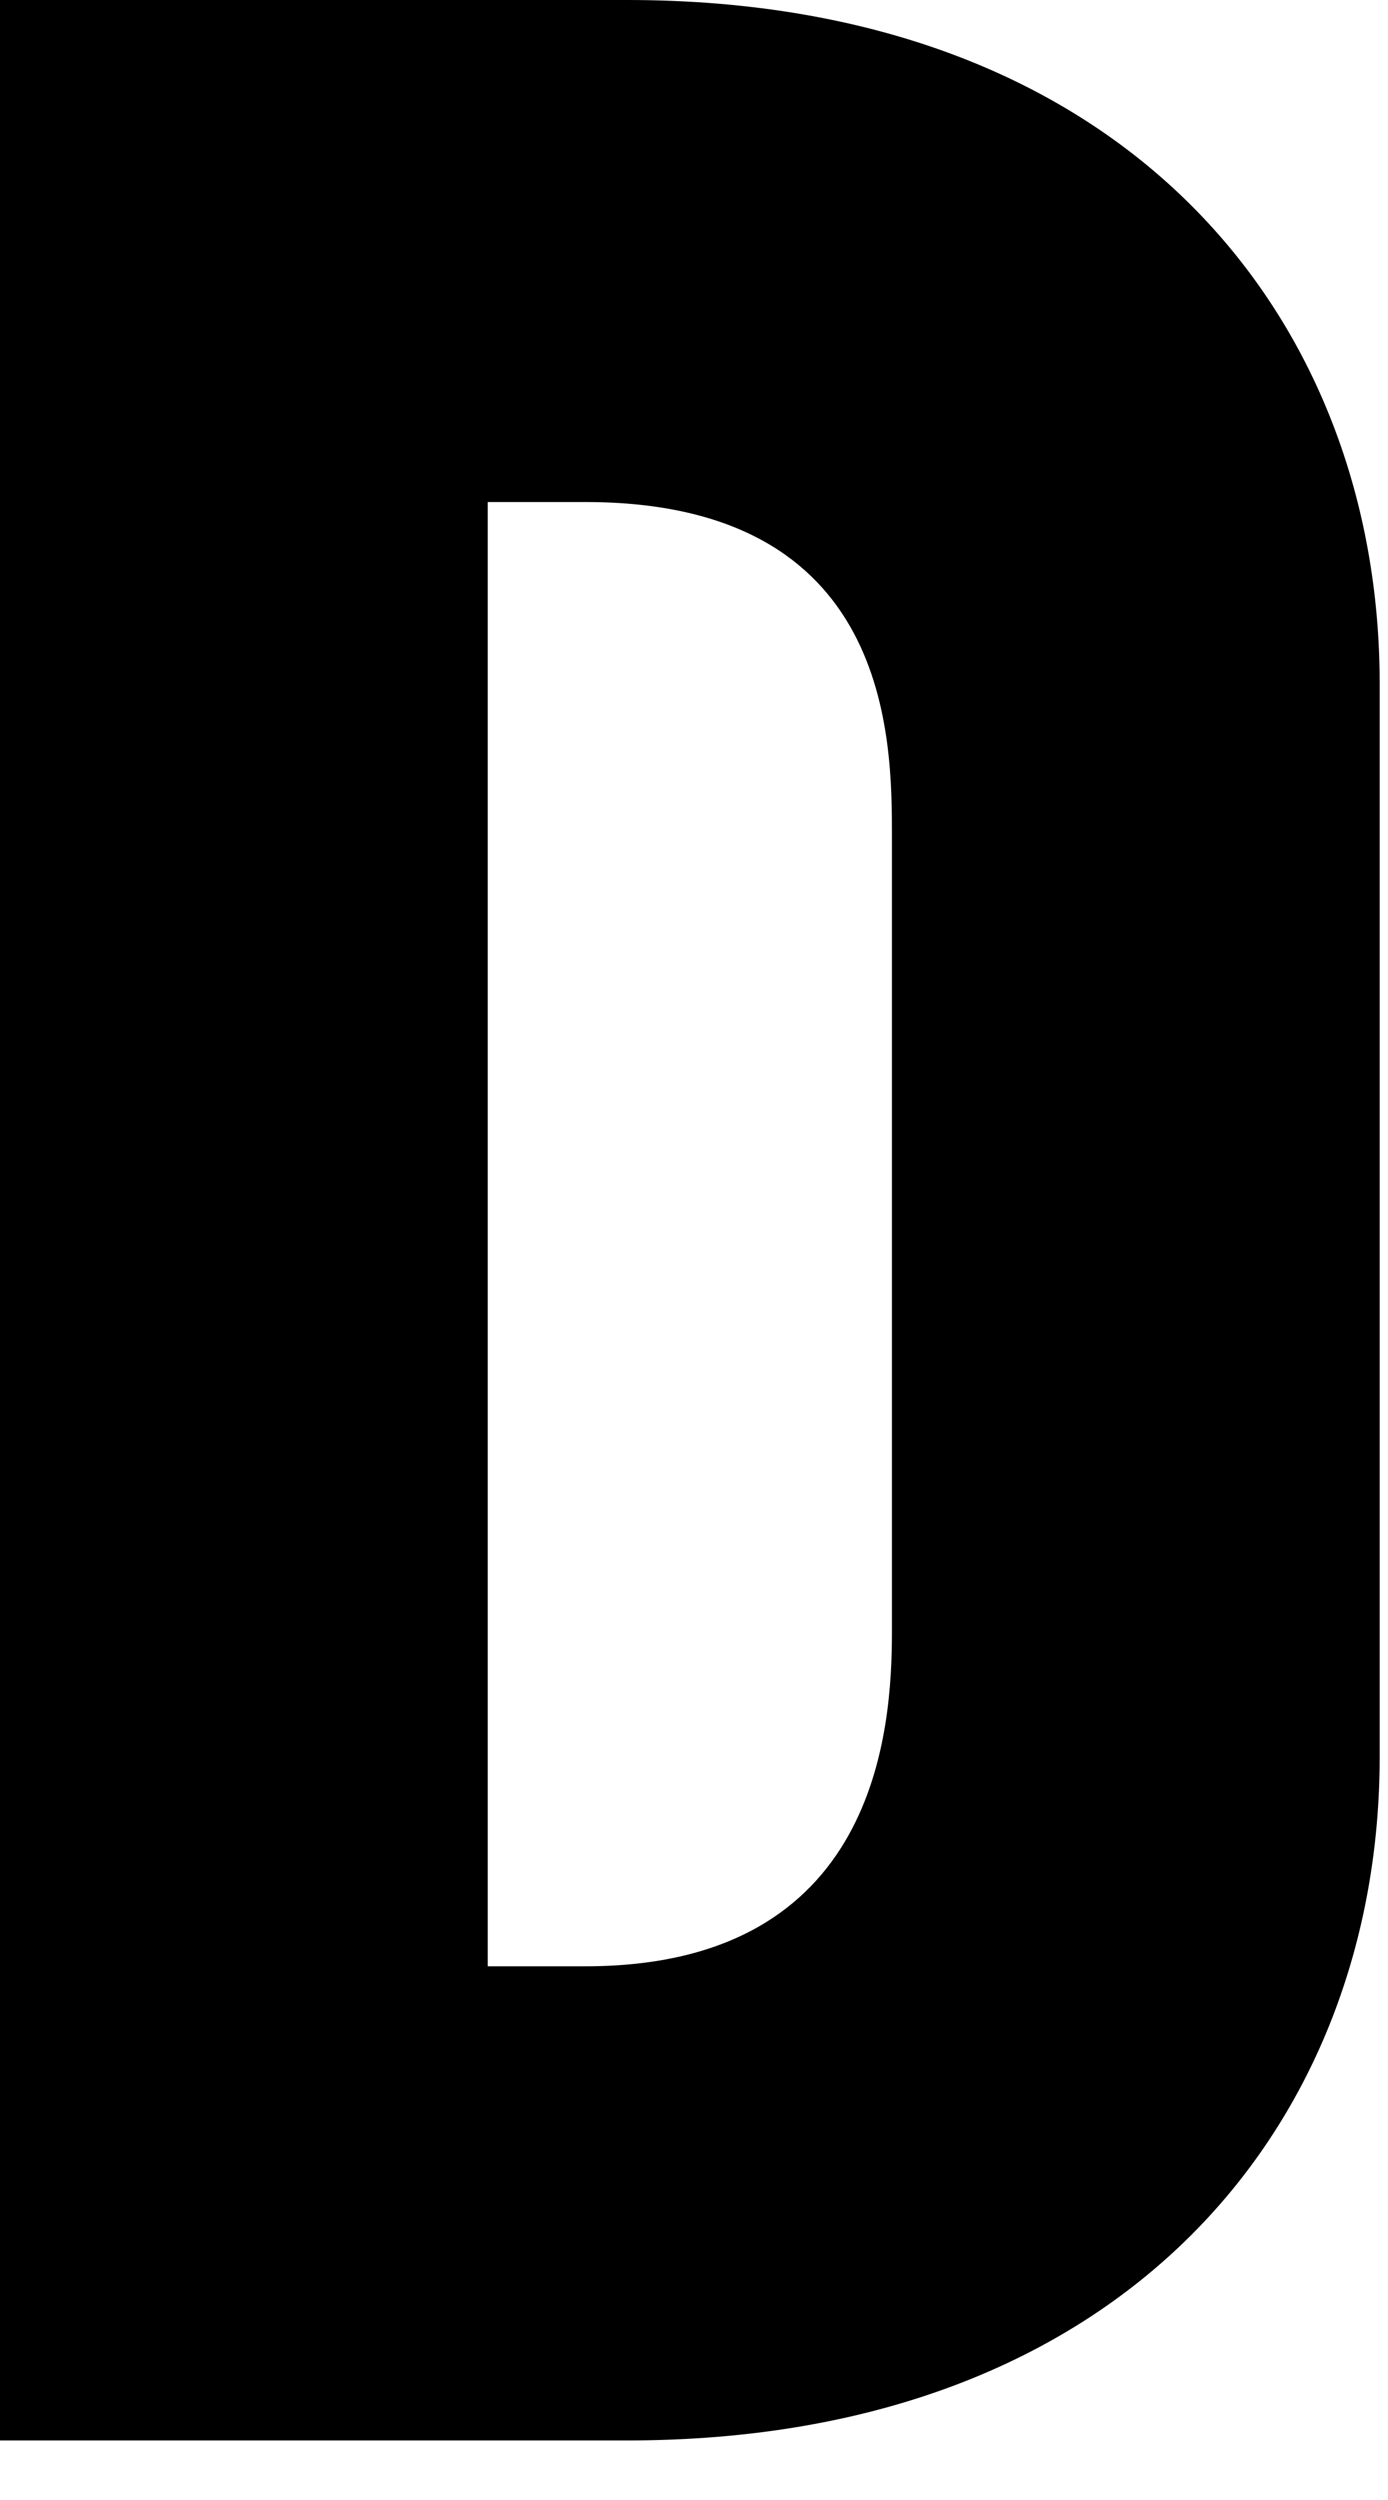 <?xml version="1.0" encoding="utf-8"?>
<svg xmlns="http://www.w3.org/2000/svg" fill="none" height="100%" overflow="visible" preserveAspectRatio="none" style="display: block;" viewBox="0 0 15 27" width="100%">
<path d="M0 0H6.777C12.199 0 14.91 3.464 14.91 7.38V18.977C14.91 22.893 12.199 26.357 6.777 26.357H0V0ZM5.271 21.236H6.326C9.488 21.236 9.639 18.676 9.639 17.621V9.037C9.639 7.982 9.639 5.422 6.326 5.422H5.271V21.387V21.236Z" fill="black" id="Vector"/>
</svg>